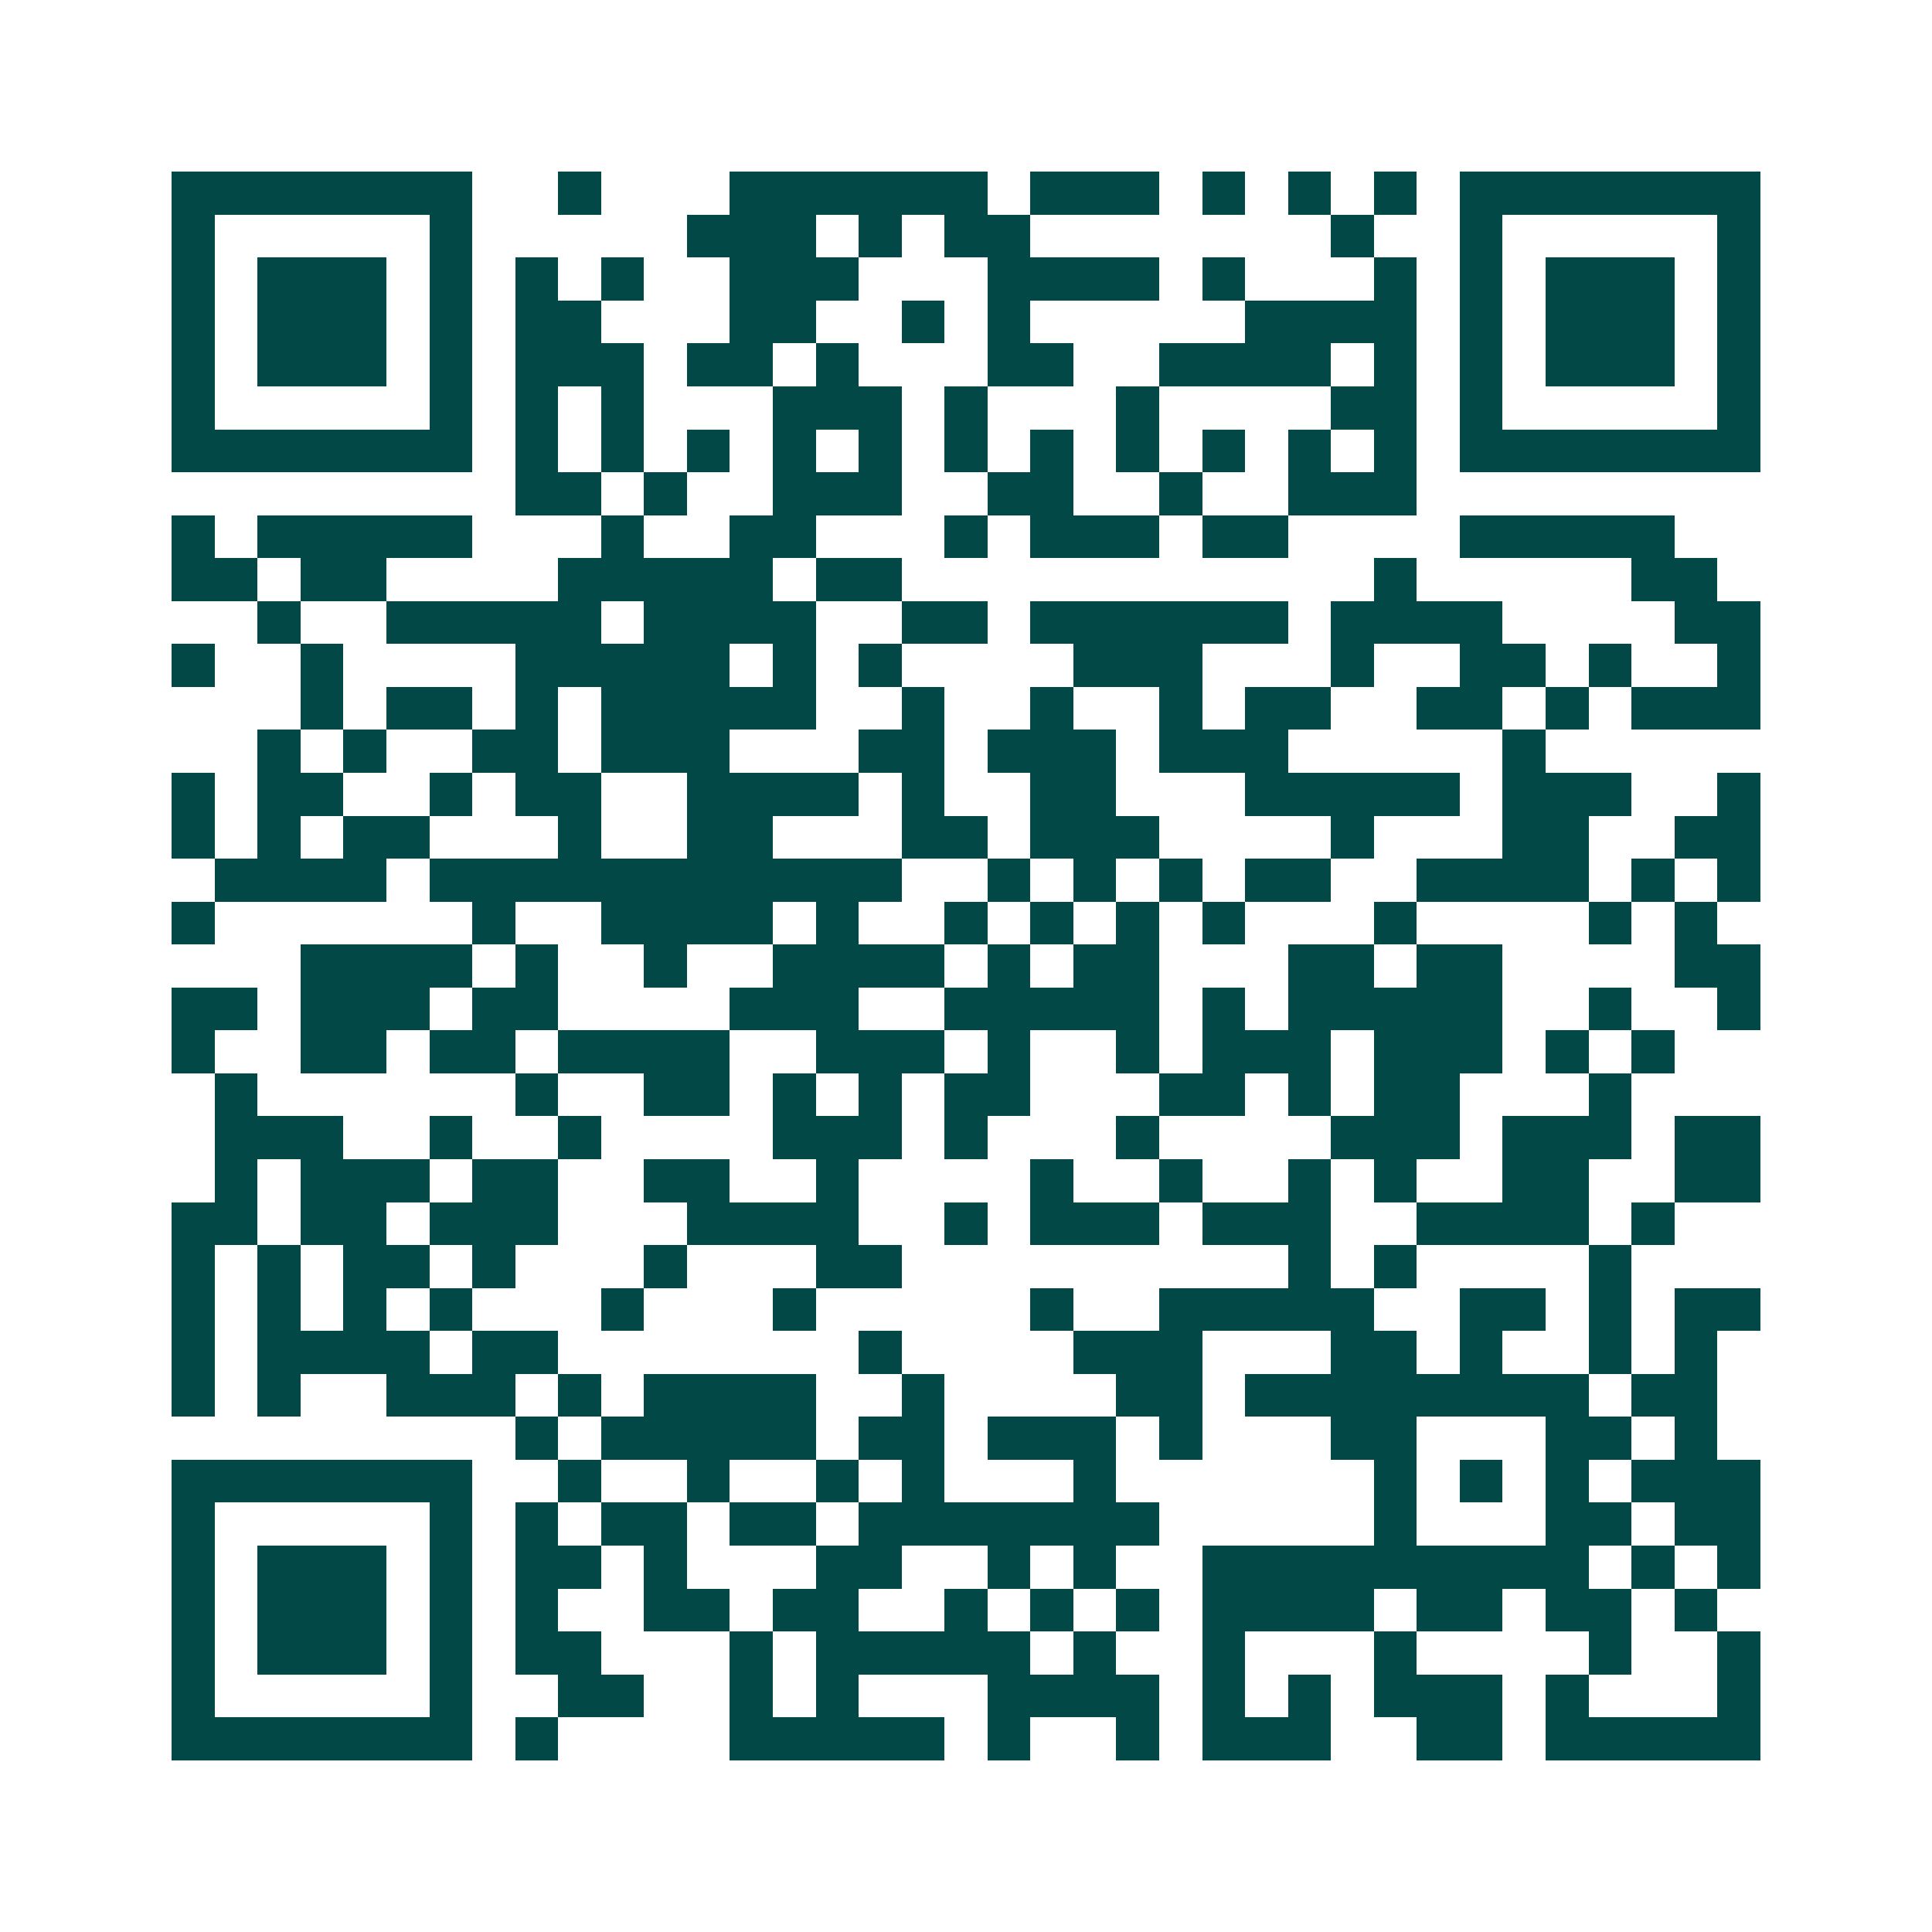 <svg xmlns="http://www.w3.org/2000/svg" width="200" height="200" viewBox="0 0 45 45" shape-rendering="crispEdges"><path fill="#ffffff" d="M0 0h45v45H0z"/><path stroke="#014847" d="M4 4.5h7m2 0h1m3 0h6m1 0h3m1 0h1m1 0h1m1 0h1m1 0h7M4 5.5h1m5 0h1m5 0h3m1 0h1m1 0h2m7 0h1m2 0h1m5 0h1M4 6.5h1m1 0h3m1 0h1m1 0h1m1 0h1m2 0h3m3 0h4m1 0h1m3 0h1m1 0h1m1 0h3m1 0h1M4 7.5h1m1 0h3m1 0h1m1 0h2m3 0h2m2 0h1m1 0h1m5 0h4m1 0h1m1 0h3m1 0h1M4 8.5h1m1 0h3m1 0h1m1 0h3m1 0h2m1 0h1m3 0h2m2 0h4m1 0h1m1 0h1m1 0h3m1 0h1M4 9.5h1m5 0h1m1 0h1m1 0h1m3 0h3m1 0h1m3 0h1m4 0h2m1 0h1m5 0h1M4 10.5h7m1 0h1m1 0h1m1 0h1m1 0h1m1 0h1m1 0h1m1 0h1m1 0h1m1 0h1m1 0h1m1 0h1m1 0h7M12 11.5h2m1 0h1m2 0h3m2 0h2m2 0h1m2 0h3M4 12.5h1m1 0h5m3 0h1m2 0h2m3 0h1m1 0h3m1 0h2m4 0h5M4 13.5h2m1 0h2m4 0h5m1 0h2m11 0h1m5 0h2M6 14.5h1m2 0h5m1 0h4m2 0h2m1 0h6m1 0h4m4 0h2M4 15.5h1m2 0h1m4 0h5m1 0h1m1 0h1m4 0h3m3 0h1m2 0h2m1 0h1m2 0h1M7 16.5h1m1 0h2m1 0h1m1 0h5m2 0h1m2 0h1m2 0h1m1 0h2m2 0h2m1 0h1m1 0h3M6 17.5h1m1 0h1m2 0h2m1 0h3m3 0h2m1 0h3m1 0h3m5 0h1M4 18.5h1m1 0h2m2 0h1m1 0h2m2 0h4m1 0h1m2 0h2m3 0h5m1 0h3m2 0h1M4 19.5h1m1 0h1m1 0h2m3 0h1m2 0h2m3 0h2m1 0h3m4 0h1m3 0h2m2 0h2M5 20.5h4m1 0h11m2 0h1m1 0h1m1 0h1m1 0h2m2 0h4m1 0h1m1 0h1M4 21.5h1m6 0h1m2 0h4m1 0h1m2 0h1m1 0h1m1 0h1m1 0h1m3 0h1m4 0h1m1 0h1M7 22.5h4m1 0h1m2 0h1m2 0h4m1 0h1m1 0h2m3 0h2m1 0h2m4 0h2M4 23.5h2m1 0h3m1 0h2m4 0h3m2 0h5m1 0h1m1 0h5m2 0h1m2 0h1M4 24.5h1m2 0h2m1 0h2m1 0h4m2 0h3m1 0h1m2 0h1m1 0h3m1 0h3m1 0h1m1 0h1M5 25.5h1m6 0h1m2 0h2m1 0h1m1 0h1m1 0h2m3 0h2m1 0h1m1 0h2m3 0h1M5 26.5h3m2 0h1m2 0h1m4 0h3m1 0h1m3 0h1m4 0h3m1 0h3m1 0h2M5 27.5h1m1 0h3m1 0h2m2 0h2m2 0h1m4 0h1m2 0h1m2 0h1m1 0h1m2 0h2m2 0h2M4 28.5h2m1 0h2m1 0h3m3 0h4m2 0h1m1 0h3m1 0h3m2 0h4m1 0h1M4 29.5h1m1 0h1m1 0h2m1 0h1m3 0h1m3 0h2m9 0h1m1 0h1m4 0h1M4 30.5h1m1 0h1m1 0h1m1 0h1m3 0h1m3 0h1m5 0h1m2 0h5m2 0h2m1 0h1m1 0h2M4 31.5h1m1 0h4m1 0h2m7 0h1m4 0h3m3 0h2m1 0h1m2 0h1m1 0h1M4 32.5h1m1 0h1m2 0h3m1 0h1m1 0h4m2 0h1m4 0h2m1 0h8m1 0h2M12 33.5h1m1 0h5m1 0h2m1 0h3m1 0h1m3 0h2m3 0h2m1 0h1M4 34.5h7m2 0h1m2 0h1m2 0h1m1 0h1m3 0h1m6 0h1m1 0h1m1 0h1m1 0h3M4 35.5h1m5 0h1m1 0h1m1 0h2m1 0h2m1 0h7m5 0h1m3 0h2m1 0h2M4 36.5h1m1 0h3m1 0h1m1 0h2m1 0h1m3 0h2m2 0h1m1 0h1m2 0h9m1 0h1m1 0h1M4 37.5h1m1 0h3m1 0h1m1 0h1m2 0h2m1 0h2m2 0h1m1 0h1m1 0h1m1 0h4m1 0h2m1 0h2m1 0h1M4 38.5h1m1 0h3m1 0h1m1 0h2m3 0h1m1 0h5m1 0h1m2 0h1m3 0h1m4 0h1m2 0h1M4 39.5h1m5 0h1m2 0h2m2 0h1m1 0h1m3 0h4m1 0h1m1 0h1m1 0h3m1 0h1m3 0h1M4 40.5h7m1 0h1m4 0h5m1 0h1m2 0h1m1 0h3m2 0h2m1 0h5"/></svg>
